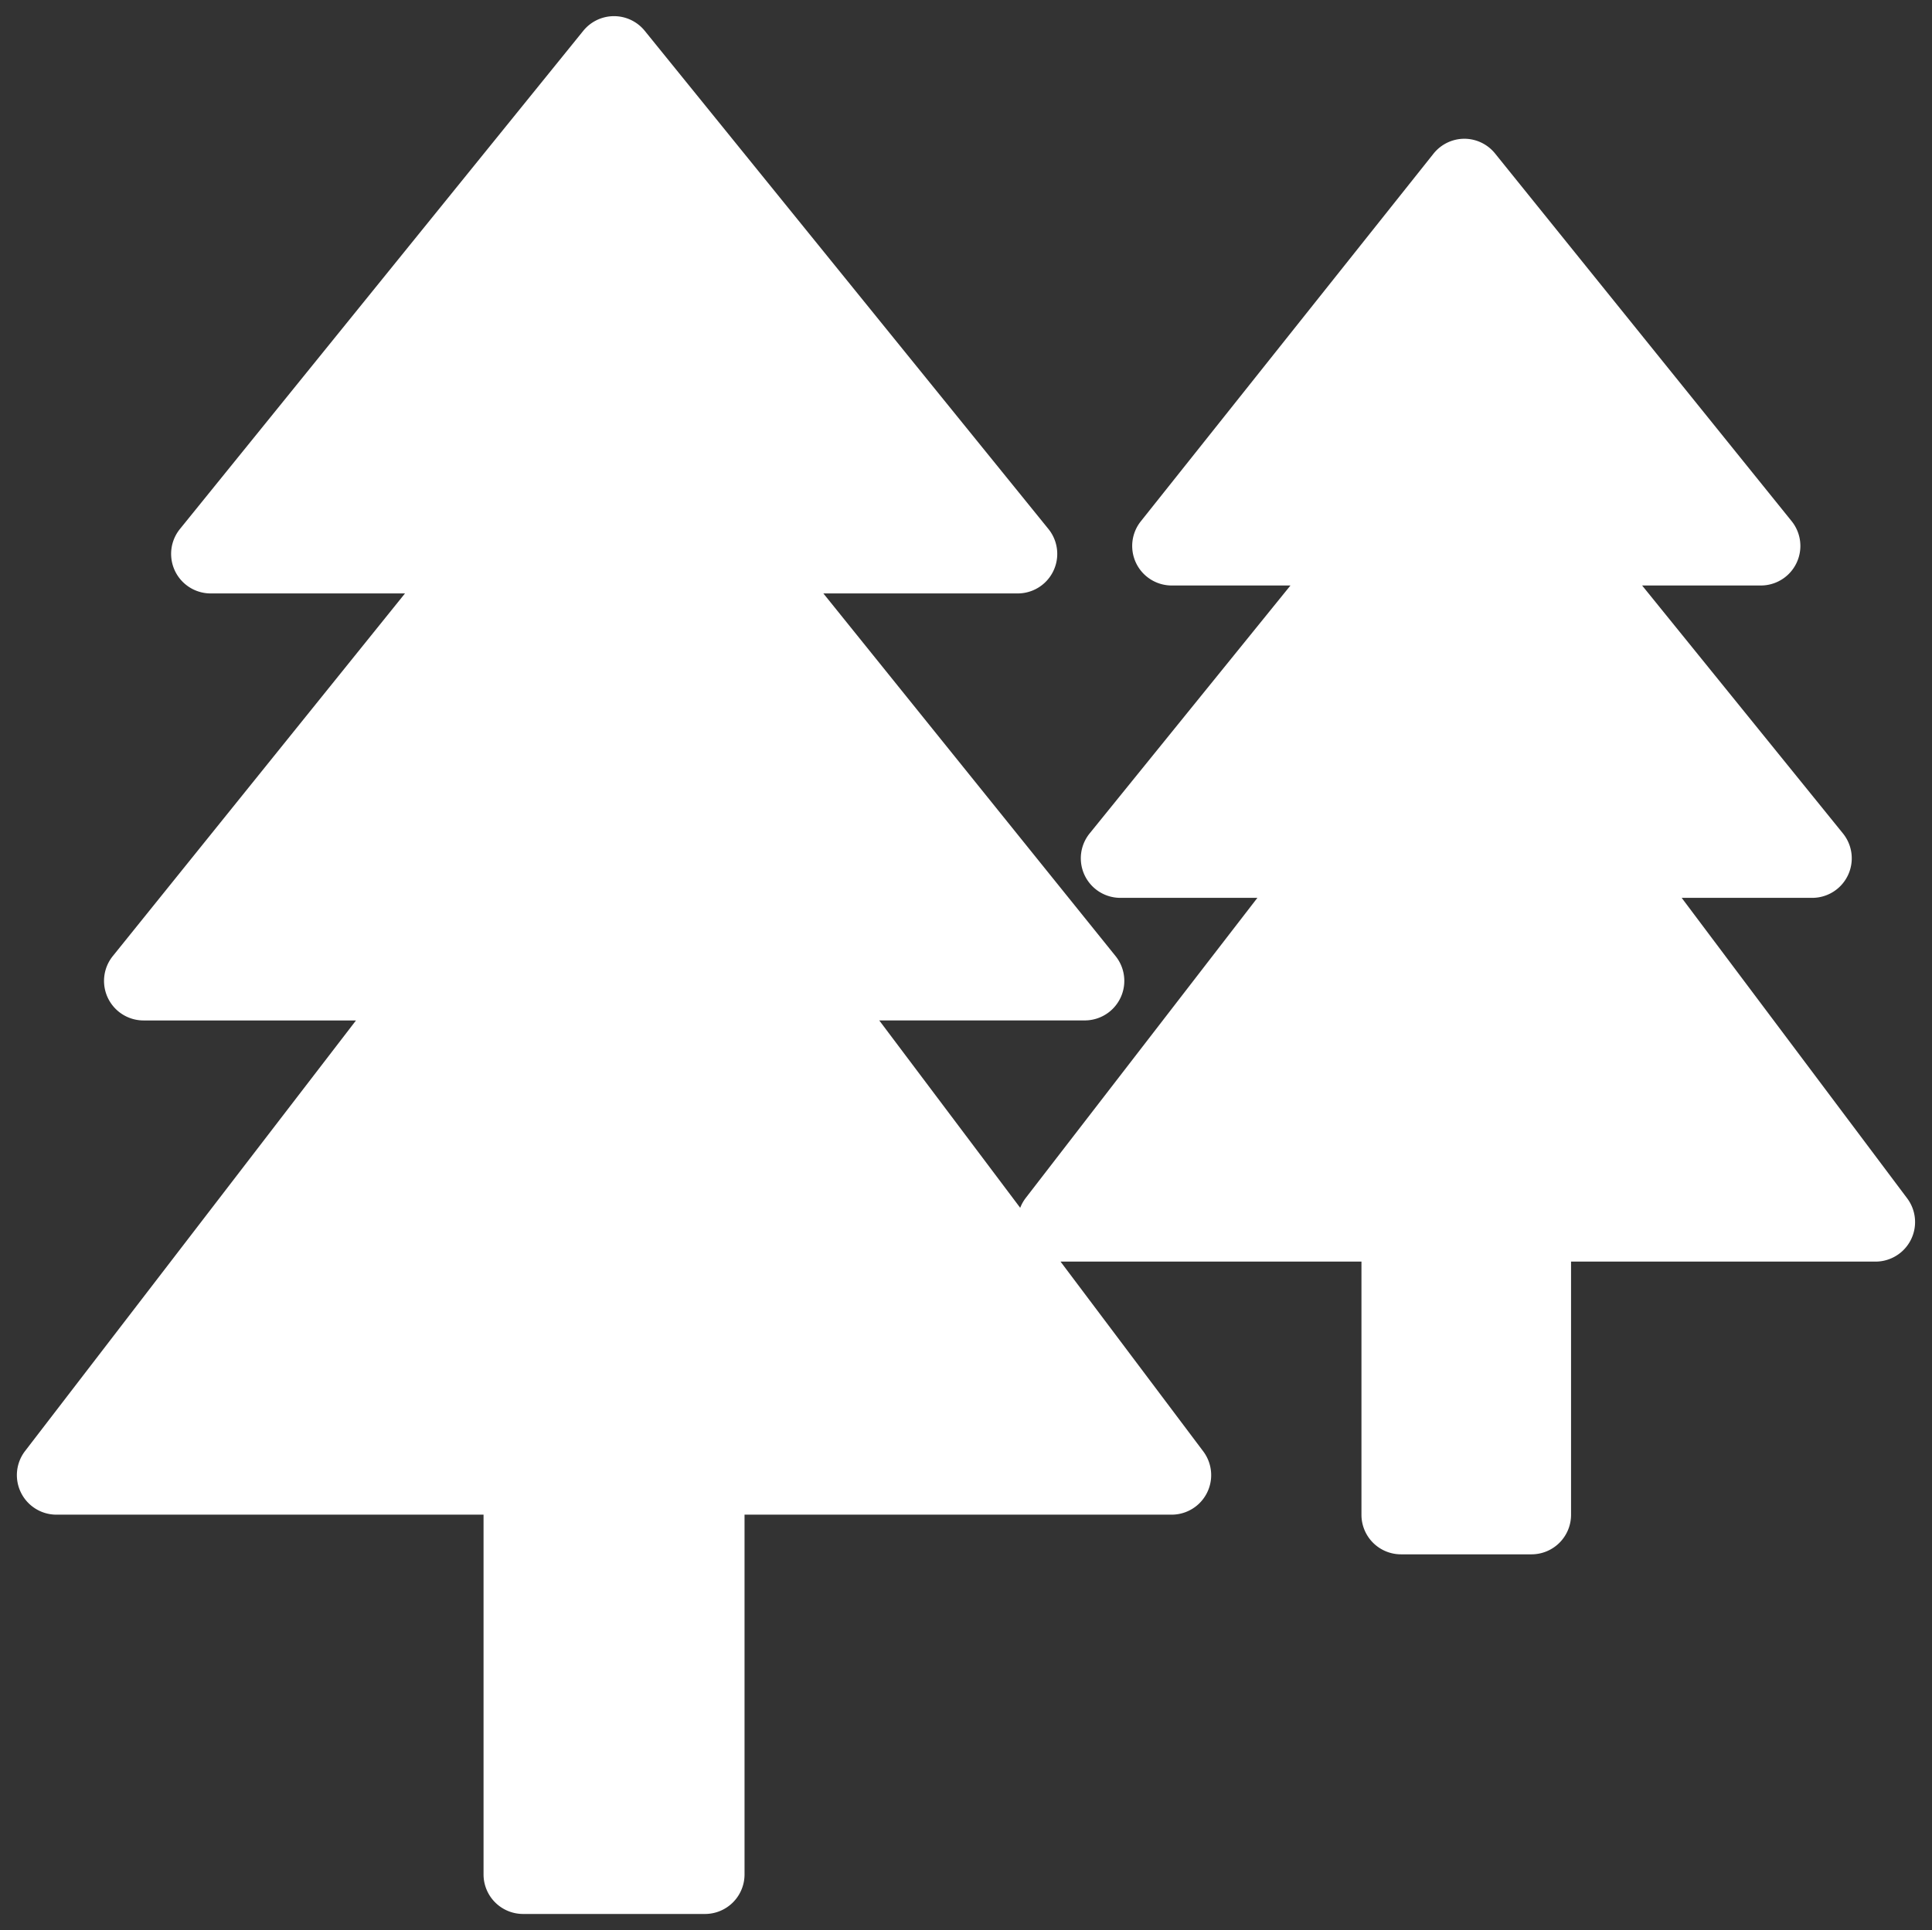 <svg xmlns="http://www.w3.org/2000/svg" width="59.649" height="59.606" viewBox="0 0 59.649 59.606"><rect x="0" y="0" width="59.649" height="59.606" fill="#333333" stroke="none"/><path d="M58.362,36.507,51.4,27.227h4.029a1.221,1.221,0,0,0,.949-1.99l-6.2-7.656h3.666a1.221,1.221,0,0,0,.95-1.987L45.638,4.24a1.221,1.221,0,0,0-.95-.455h0a1.221,1.221,0,0,0-.951.461L34.7,15.6a1.221,1.221,0,0,0,.955,1.981h3.666l-6.2,7.656a1.221,1.221,0,0,0,.949,1.99H38.3l-7.151,9.266a1.22,1.22,0,0,0-.172.306l-4.352-5.787h6.345a1.221,1.221,0,0,0,.951-1.987L24.9,17.826h6a1.221,1.221,0,0,0,.949-1.989L19.386.453a1.221,1.221,0,0,0-1.9,0L5.034,15.837a1.221,1.221,0,0,0,.949,1.989h6l-9.022,11.2a1.221,1.221,0,0,0,.951,1.987h6.558L.253,44.31a1.221,1.221,0,0,0,.968,1.965H14.408V57.385a1.221,1.221,0,0,0,1.221,1.221h5.616a1.221,1.221,0,0,0,1.221-1.221V46.275H35.652a1.221,1.221,0,0,0,.976-1.955L32.222,38.46h9.291v7.814A1.221,1.221,0,0,0,42.734,47.5h4.029a1.221,1.221,0,0,0,1.221-1.221V38.46h9.4a1.221,1.221,0,0,0,.977-1.954" transform="translate(0.521 0.5)" fill="#fff" stroke="rgba(0,0,0,0)" stroke-miterlimit="10" stroke-width="1"/></svg>